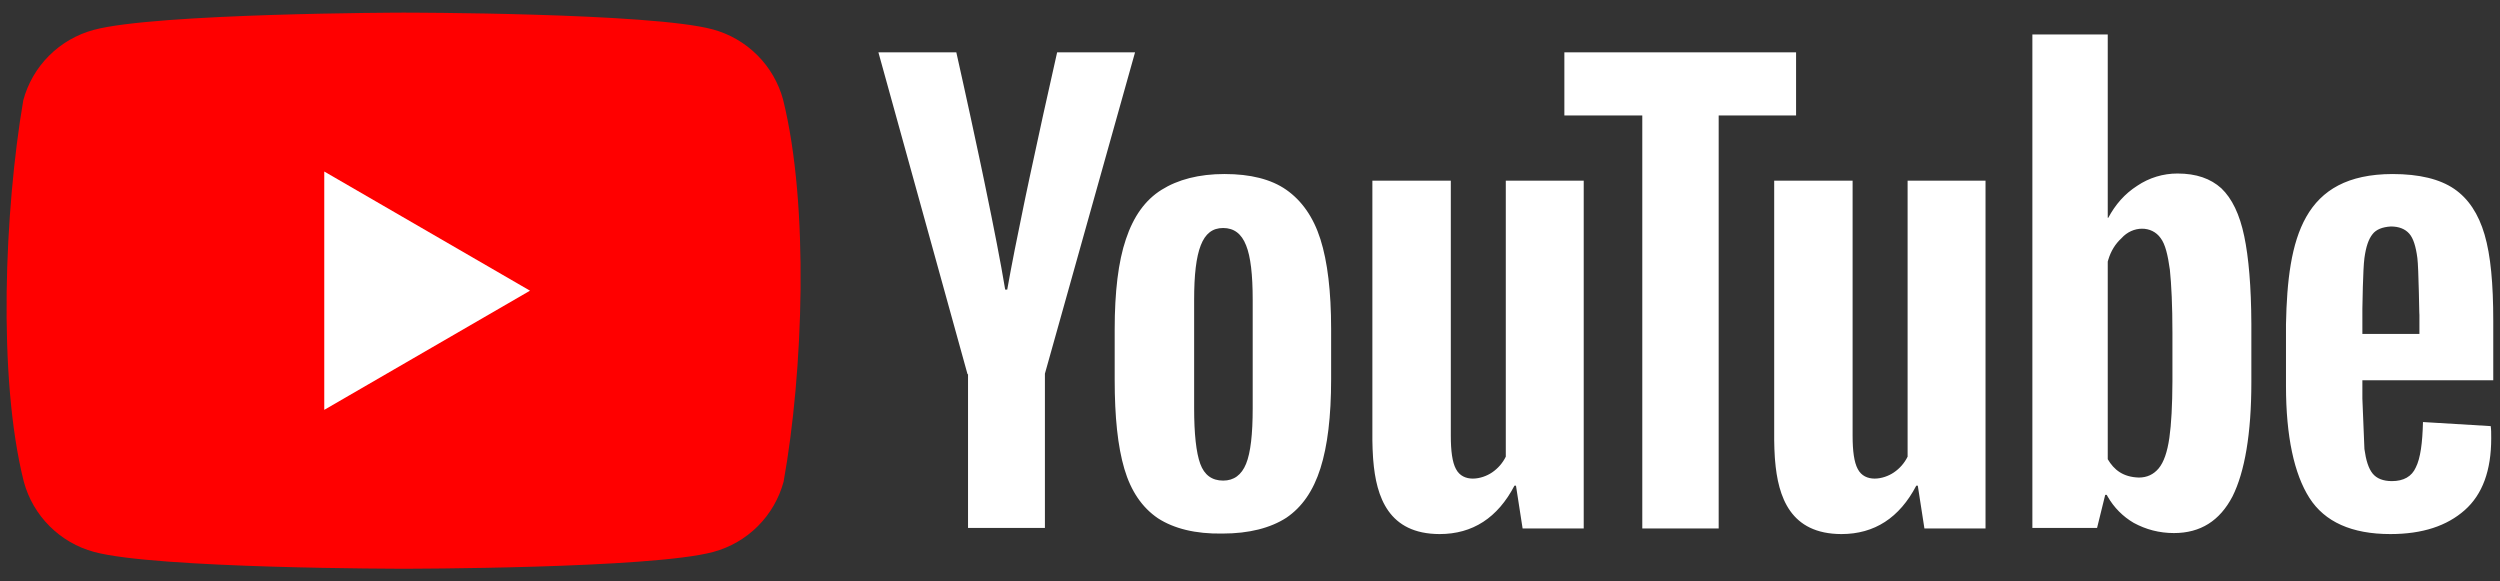 <svg width="142" height="33" viewBox="0 0 142 33" fill="none" xmlns="http://www.w3.org/2000/svg">
<rect x="0" y="0" width="142" height="33" fill="#333333" stroke="none"/>
<g clip-path="url(#clip0_699_764)">
<path d="M44.481 5.663C44.222 4.707 43.717 3.835 43.017 3.135C42.316 2.435 41.445 1.93 40.489 1.671C36.988 0.717 22.902 0.717 22.902 0.717C22.902 0.717 8.814 0.746 5.315 1.7C4.358 1.959 3.487 2.464 2.786 3.164C2.086 3.864 1.581 4.736 1.323 5.692C0.264 11.911 -0.147 21.387 1.352 27.358C1.61 28.314 2.115 29.185 2.815 29.886C3.516 30.586 4.387 31.091 5.343 31.349C8.844 32.304 22.93 32.304 22.93 32.304C22.93 32.304 37.017 32.304 40.518 31.349C41.474 31.091 42.345 30.586 43.046 29.886C43.746 29.185 44.251 28.314 44.509 27.358C45.626 21.13 45.97 11.659 44.48 5.663" fill="#FF0000"/>
<path d="M18.418 23.28L30.104 16.511L18.418 9.742V23.28Z" fill="white"/>
<path d="M135.89 9.885C137.423 9.885 138.58 10.174 139.39 10.723C140.2 11.273 140.778 12.141 141.125 13.327C141.472 14.513 141.617 16.133 141.617 18.215V21.6H134.183V22.641L134.299 25.505C134.386 26.141 134.53 26.604 134.762 26.893C134.993 27.182 135.369 27.327 135.861 27.327C136.526 27.327 136.989 27.067 137.22 26.546C137.481 26.026 137.596 25.158 137.625 23.972L141.472 24.203C141.501 24.377 141.501 24.608 141.501 24.897C141.501 26.72 141.01 28.079 139.997 28.976C138.985 29.872 137.596 30.335 135.774 30.335C133.576 30.335 132.043 29.641 131.175 28.282C130.307 26.922 129.844 24.781 129.844 21.918V18.418C129.943 13.501 130.807 9.899 135.89 9.885ZM82.406 10.261V24.753C82.406 25.62 82.492 26.257 82.695 26.633C83.106 27.437 84.17 27.232 84.749 26.835C85.082 26.61 85.352 26.3 85.529 25.939V10.261H89.955V30.017H86.484L86.108 27.587H86.021C85.067 29.41 83.649 30.335 81.769 30.335C78.876 30.328 78.167 28.243 77.999 26.125L77.988 25.976C77.967 25.655 77.955 25.334 77.951 25.013V10.261H82.406ZM105.228 10.261V24.753C105.228 25.62 105.315 26.257 105.517 26.633C105.928 27.437 106.993 27.232 107.571 26.835C107.905 26.61 108.174 26.3 108.352 25.939V10.261H112.778V30.017H109.307L108.931 27.587H108.844C107.89 29.41 106.472 30.335 104.592 30.335C101.698 30.328 100.99 28.243 100.821 26.125L100.81 25.976C100.79 25.655 100.777 25.334 100.774 25.013V10.261H105.228ZM69.562 9.885C71.009 9.885 72.195 10.174 73.062 10.781C73.93 11.389 74.596 12.315 75 13.587C75.405 14.86 75.608 16.566 75.608 18.678V21.542C75.608 23.653 75.405 25.331 75 26.604C74.596 27.877 73.959 28.802 73.062 29.41C72.166 29.988 70.951 30.306 69.447 30.306C67.885 30.335 66.67 30.017 65.773 29.439C64.877 28.831 64.24 27.905 63.864 26.633C63.488 25.36 63.314 23.682 63.314 21.571V18.707C63.314 16.595 63.517 14.86 63.951 13.587C64.385 12.285 65.05 11.36 65.976 10.781C66.901 10.203 68.087 9.884 69.562 9.884M119.72 1.959V12.372H119.749C120.154 11.62 120.675 11.013 121.398 10.55C122.073 10.096 122.869 9.854 123.683 9.856C124.753 9.856 125.563 10.145 126.171 10.694C126.778 11.273 127.212 12.17 127.472 13.414C127.725 14.619 127.868 16.285 127.877 18.387L127.877 18.591V21.715C127.877 24.637 127.501 26.806 126.807 28.195C126.084 29.583 124.985 30.278 123.48 30.278C122.642 30.278 121.89 30.075 121.195 29.699C120.582 29.341 120.073 28.828 119.72 28.212L119.662 28.108H119.576L119.113 29.988H115.439V1.959L119.72 1.959ZM102.017 2.971V6.558H97.621V30.017H93.282V6.558H88.856V2.972L102.017 2.971ZM54.318 2.971L54.321 2.982C54.363 3.17 54.948 5.77 55.591 8.8L55.642 9.04L55.719 9.402L55.77 9.646L55.796 9.768L55.847 10.013L55.873 10.136L55.924 10.382L55.998 10.741C56.433 12.839 56.847 14.942 57.095 16.451H57.211C57.449 15.098 57.794 13.366 58.162 11.598L58.258 11.136C58.307 10.905 58.355 10.674 58.405 10.443L58.48 10.086C58.98 7.743 59.495 5.403 60.024 3.067L60.032 3.029L60.046 2.971H64.471L59.351 21.224V29.988H54.984V21.253H54.955L49.893 2.971L54.318 2.971ZM69.475 12.951C68.868 12.951 68.463 13.269 68.203 13.934C67.943 14.6 67.827 15.612 67.827 17.03V23.191C67.827 24.637 67.942 25.707 68.174 26.344C68.406 26.98 68.839 27.298 69.475 27.298C70.083 27.298 70.517 26.98 70.777 26.344C71.038 25.707 71.153 24.637 71.153 23.191V17.029C71.153 15.612 71.037 14.571 70.777 13.934C70.517 13.269 70.083 12.951 69.475 12.951ZM120.501 13.53C120.149 13.855 119.898 14.256 119.749 14.758L119.72 14.86V26.083C120.079 26.691 120.588 27.096 121.485 27.125C121.947 27.125 122.323 26.951 122.613 26.604C122.902 26.257 123.104 25.678 123.22 24.868C123.331 24.091 123.389 23.02 123.394 21.656V18.91C123.394 17.348 123.336 16.162 123.249 15.323C123.133 14.484 122.989 13.877 122.728 13.53C122.225 12.806 121.138 12.815 120.501 13.53ZM135.803 12.864C135.311 12.893 134.964 13.038 134.762 13.298C134.53 13.587 134.386 14.021 134.299 14.658C134.214 15.281 134.184 17.46 134.183 17.547V18.968H137.423V17.715V17.739C137.421 18.177 137.412 17.485 137.392 16.636L137.389 16.521C137.371 15.775 137.344 14.943 137.307 14.658C137.22 13.992 137.075 13.529 136.844 13.269C136.613 13.009 136.266 12.864 135.803 12.864" fill="white"/>
</g>
<defs>
<clipPath id="clip0_699_764">
<rect width="141.241" height="32" fill="white" transform="translate(0.379 0.717)"/>
</clipPath>
</defs>
</svg>
